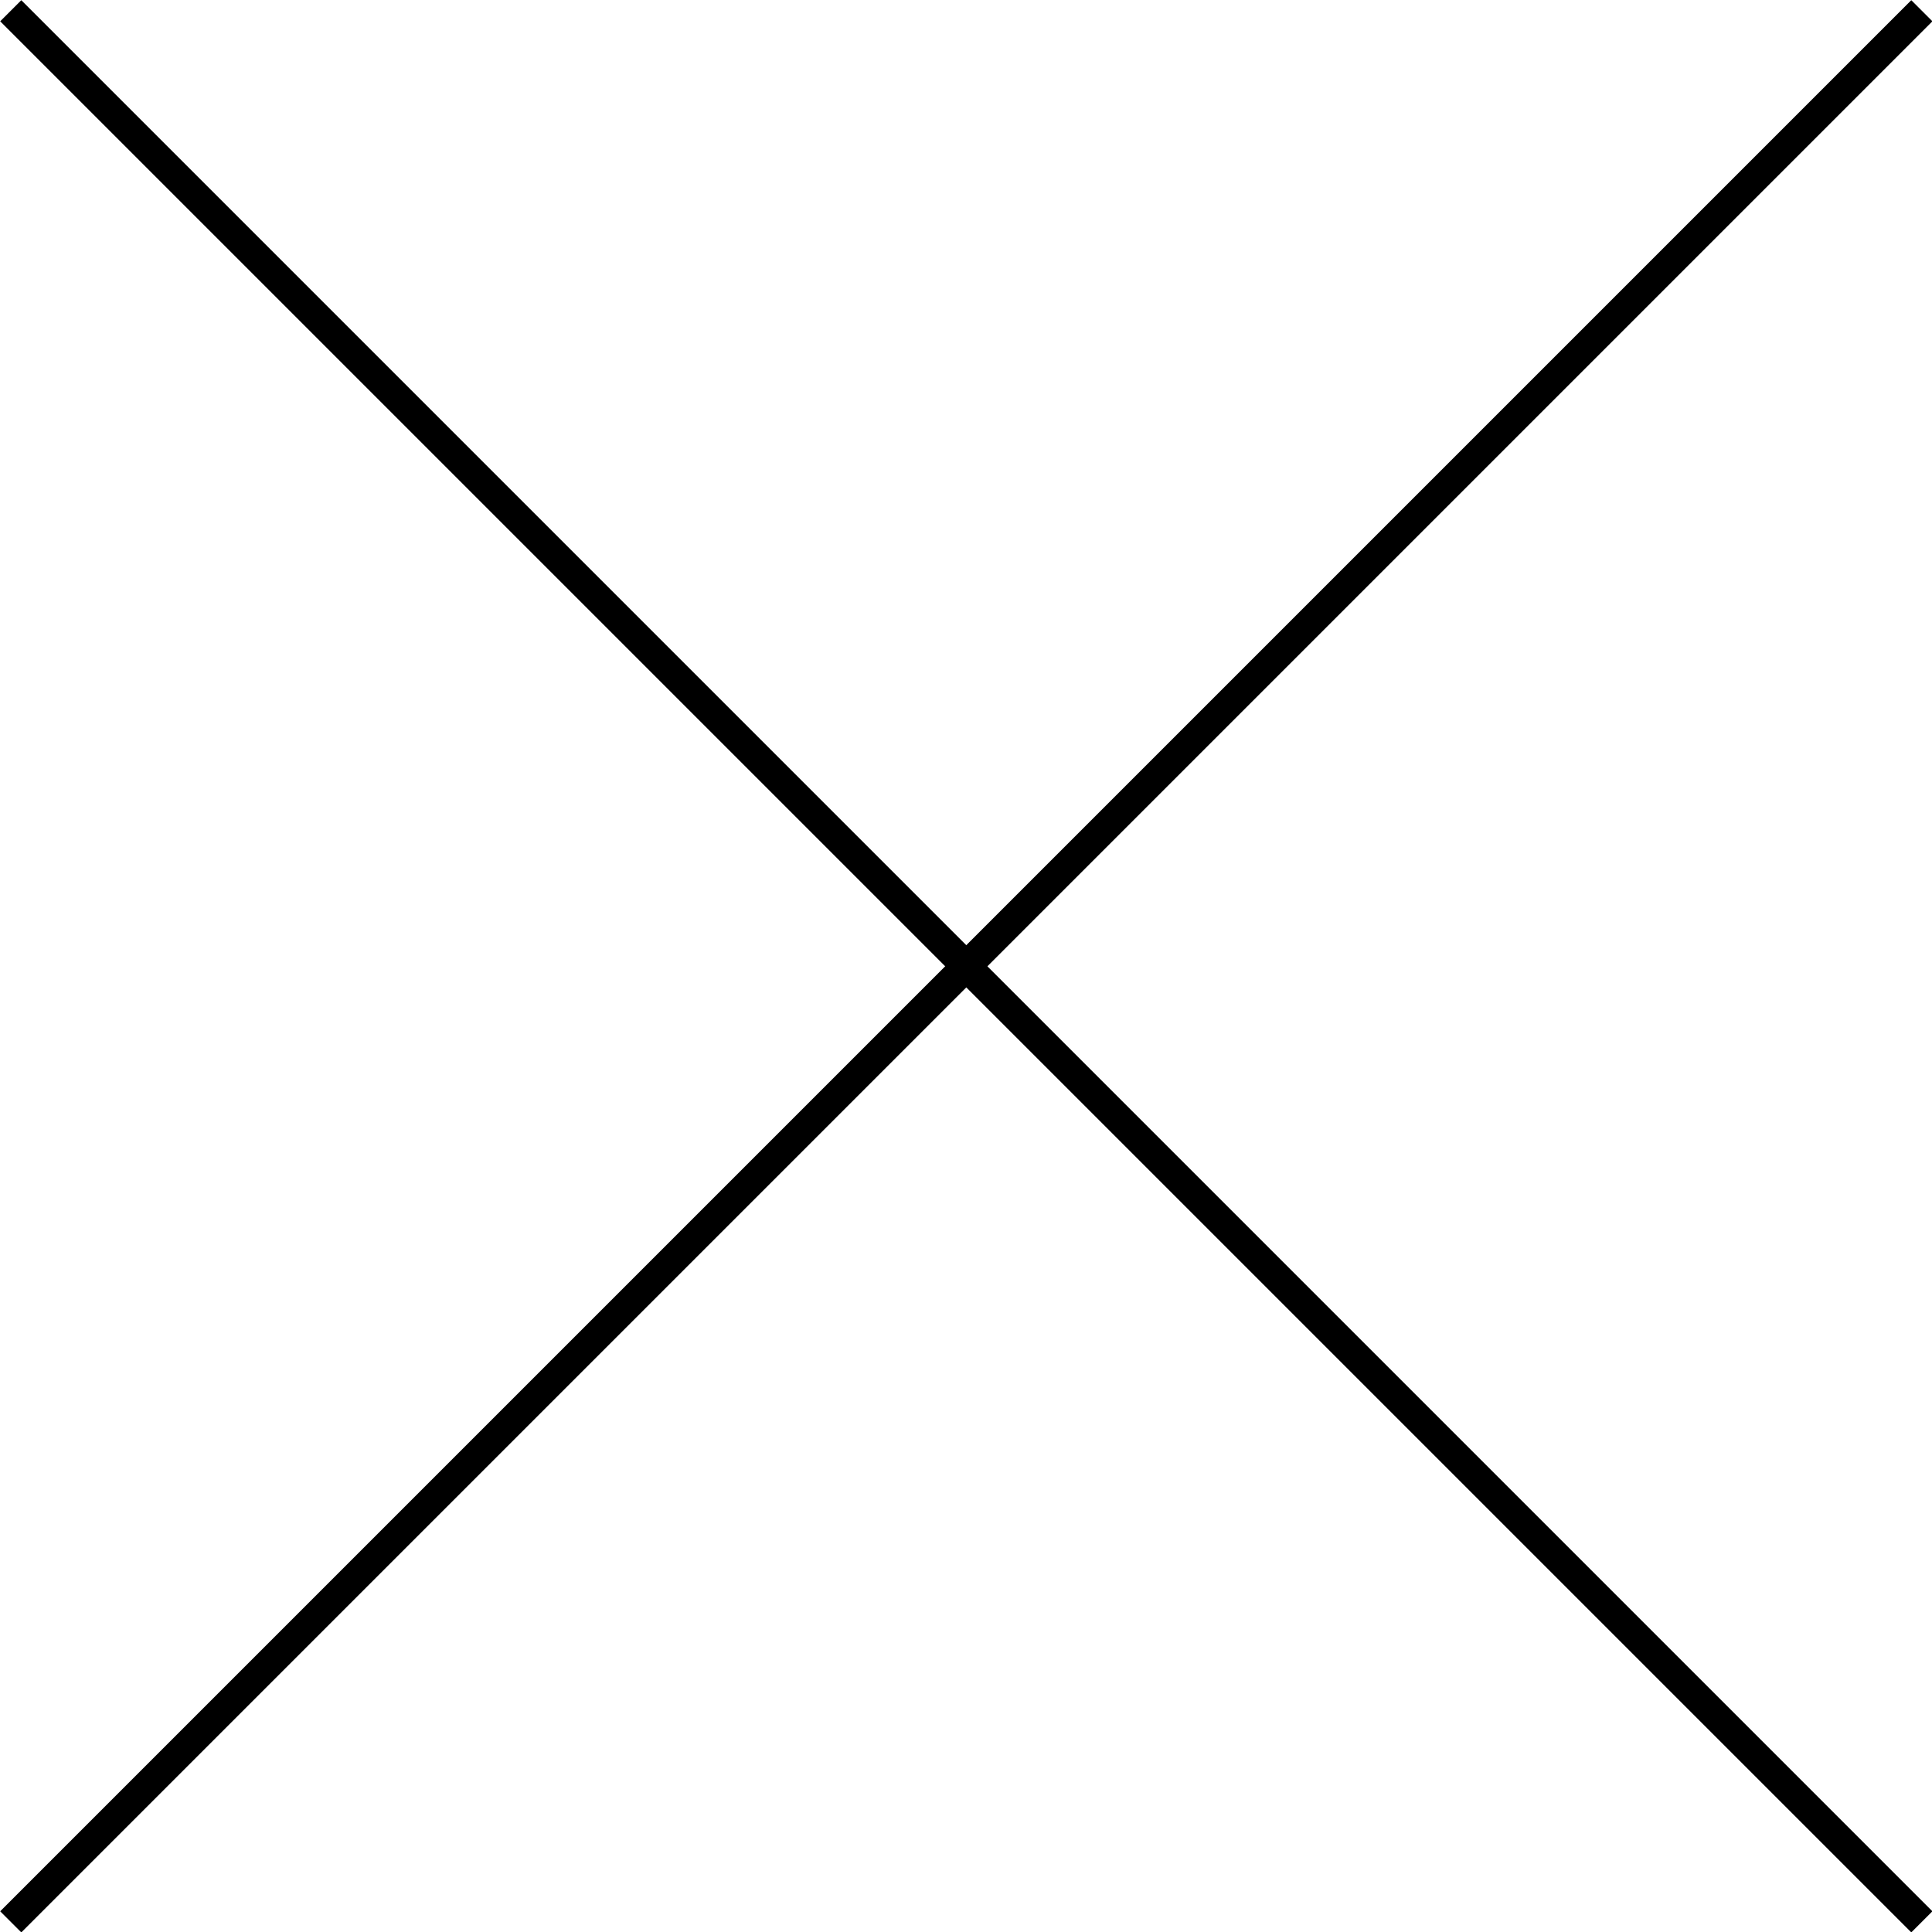 <?xml version="1.0" encoding="UTF-8"?>
<svg id="_レイヤー_2" data-name="レイヤー 2" xmlns="http://www.w3.org/2000/svg" viewBox="0 0 32.35 32.35">
  <defs>
    <style>
      .cls-1 {
        fill: none;
        stroke: #000;
        stroke-miterlimit: 10;
        stroke-width: .5px;
      }
    </style>
  </defs>
  <g id="mordal1">
    <g>
      <line class="cls-1" x1=".18" y1=".18" x2="32.18" y2="32.18"/>
      <line class="cls-1" x1=".18" y1="32.18" x2="32.18" y2=".18"/>
    </g>
  </g>
</svg>